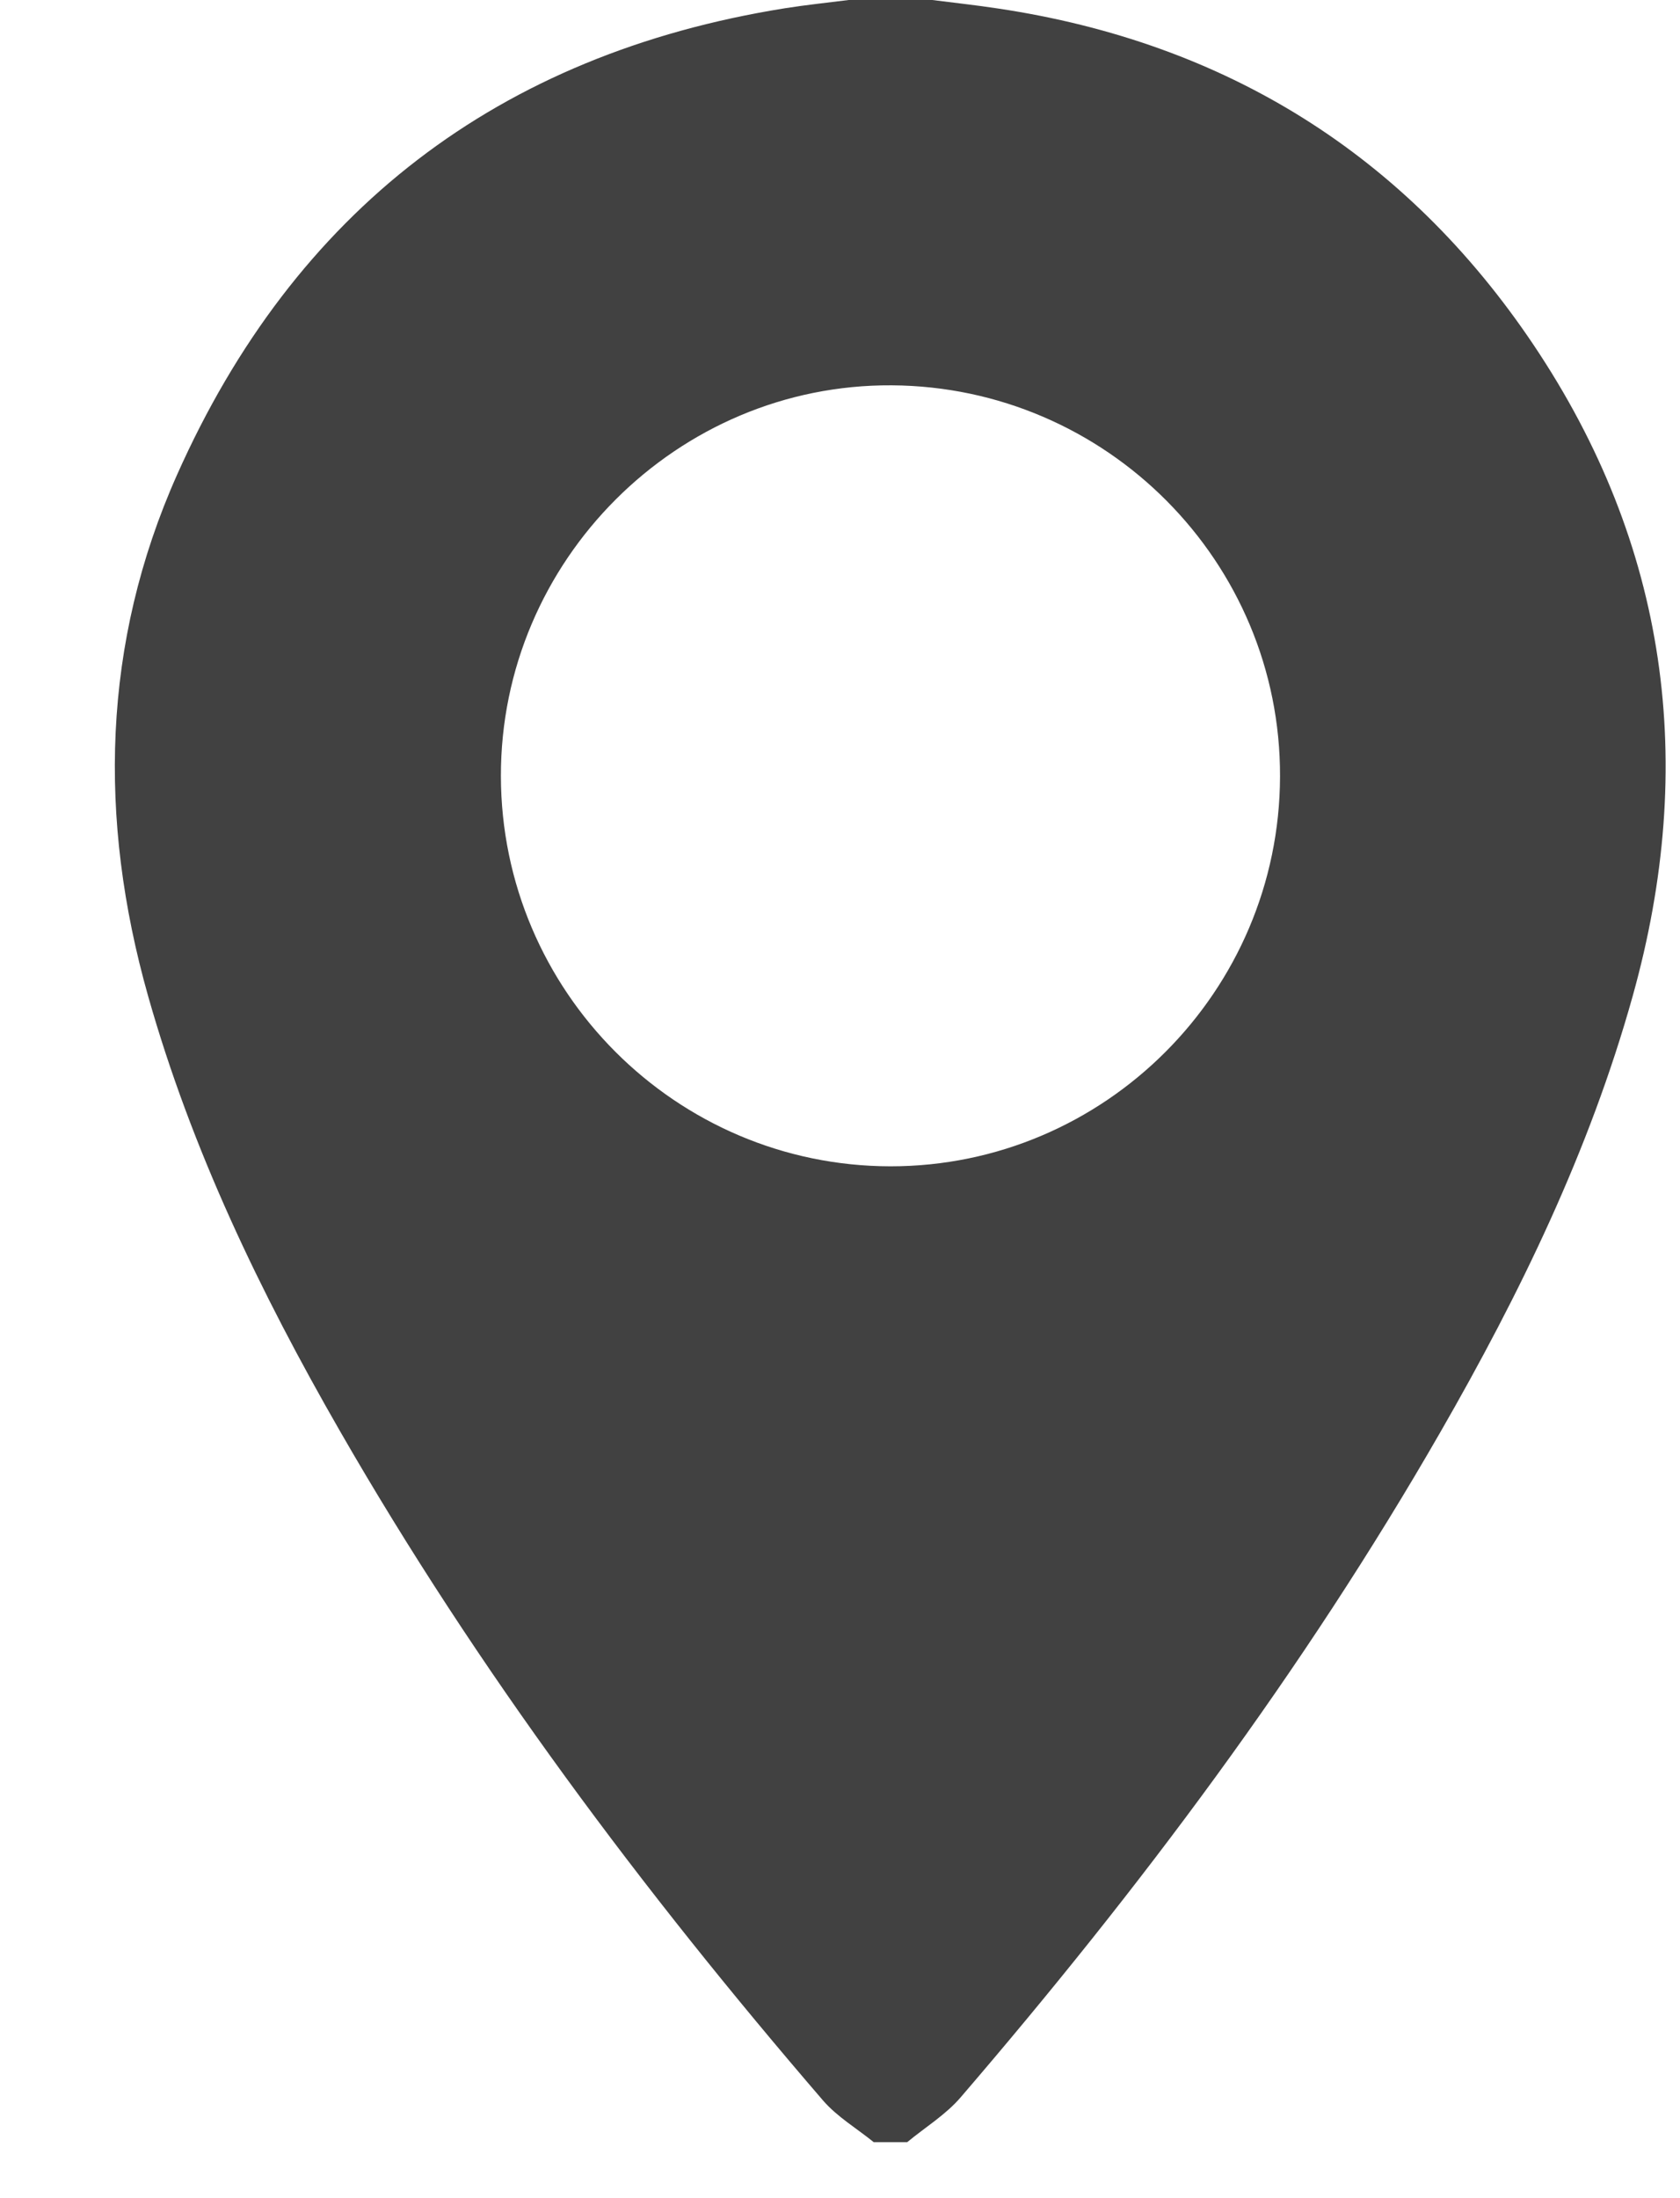 <svg width="13" height="17" viewBox="0 0 13 17" fill="none" xmlns="http://www.w3.org/2000/svg">
<path d="M7.02 16.567C6.934 16.567 6.847 16.567 6.761 16.567C6.629 16.46 6.478 16.371 6.369 16.245C4.974 14.625 3.695 12.919 2.628 11.063C2.015 9.997 1.483 8.893 1.146 7.703C0.758 6.332 0.79 4.973 1.37 3.672C2.279 1.632 3.855 0.419 6.073 0.064C6.237 0.038 6.402 0.021 6.567 0C6.783 0 6.998 0 7.214 0C7.384 0.022 7.555 0.04 7.724 0.066C9.483 0.329 10.879 1.197 11.866 2.666C12.905 4.213 13.136 5.908 12.634 7.703C12.3 8.899 11.761 10.006 11.145 11.077C10.086 12.919 8.816 14.612 7.433 16.221C7.318 16.355 7.159 16.452 7.02 16.567ZM6.89 9.02C8.547 9.021 9.901 7.668 9.905 6.005C9.91 4.345 8.563 2.99 6.9 2.98C5.24 2.97 3.873 4.337 3.876 6.003C3.879 7.665 5.23 9.018 6.89 9.02Z" fill="#414141"/>
</svg>
